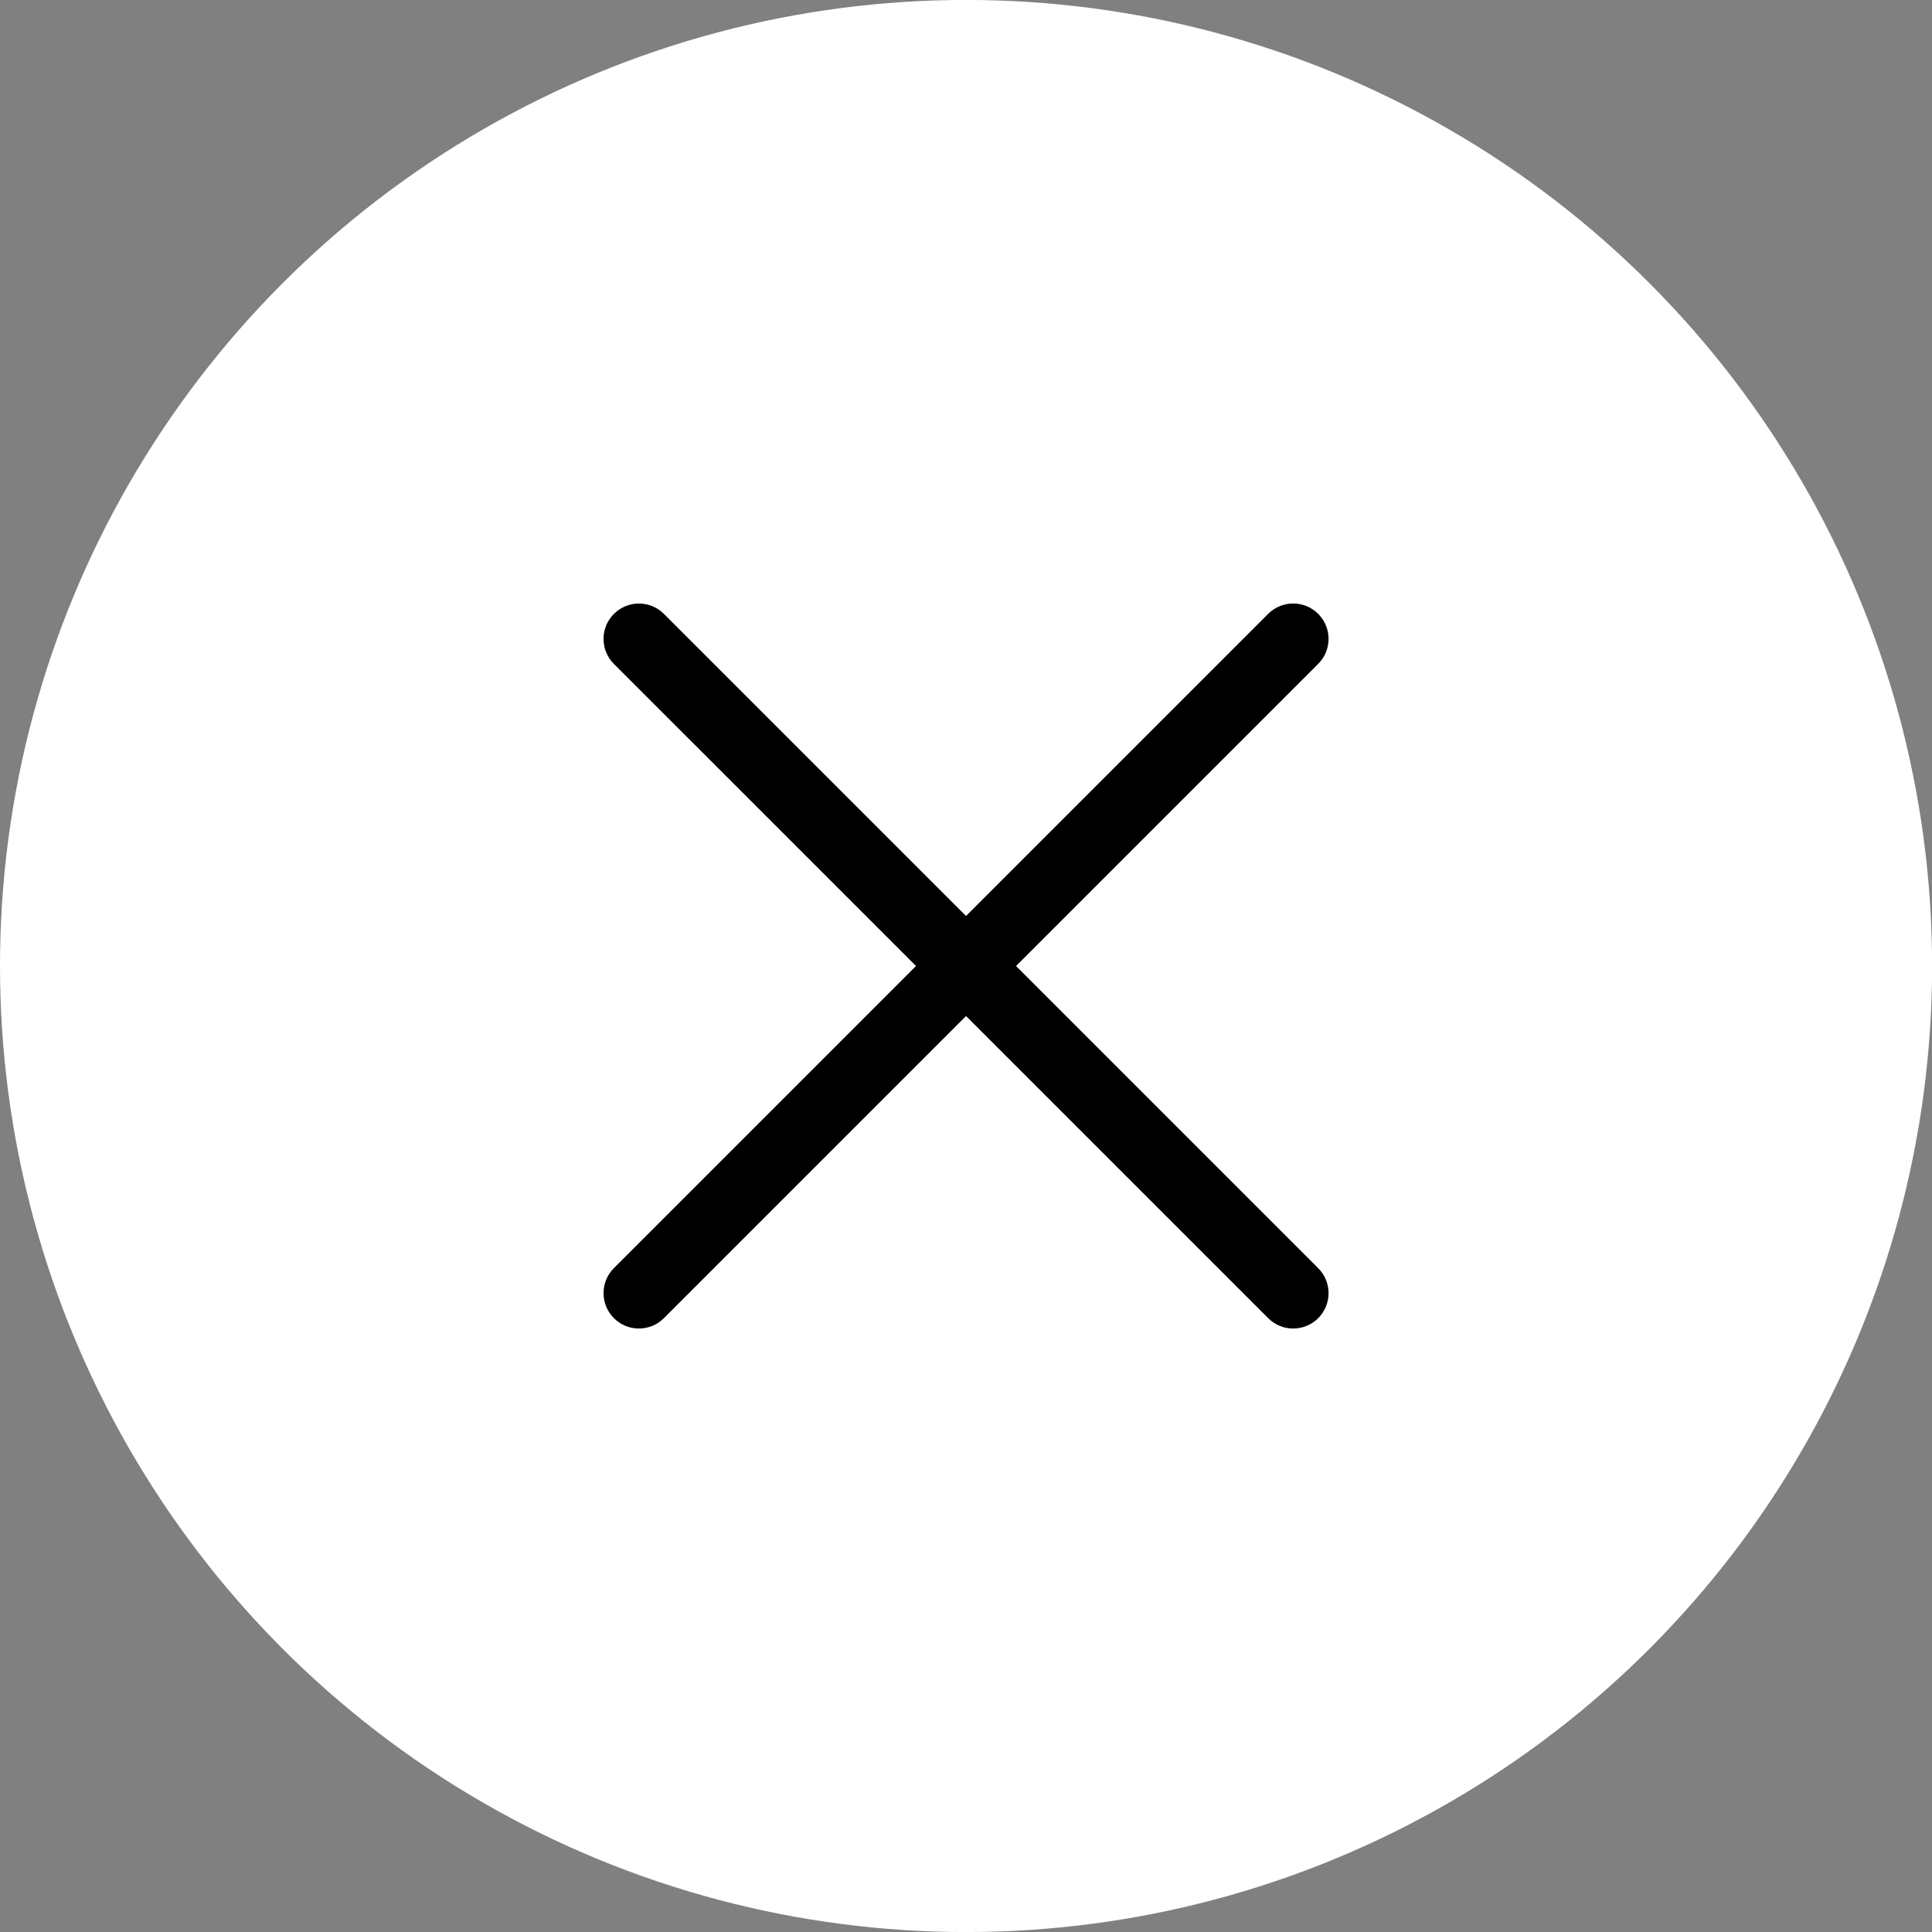 <?xml version="1.0" encoding="utf-8"?>
<!-- Generator: Adobe Illustrator 15.1.0, SVG Export Plug-In . SVG Version: 6.00 Build 0)  -->
<!DOCTYPE svg PUBLIC "-//W3C//DTD SVG 1.1//EN" "http://www.w3.org/Graphics/SVG/1.1/DTD/svg11.dtd">
<svg version="1.1" id="Layer_1" xmlns="http://www.w3.org/2000/svg" xmlns:xlink="http://www.w3.org/1999/xlink" x="0px" y="0px"
	 width="40.972px" height="40.972px" viewBox="0 0 40.972 40.972" enable-background="new 0 0 40.972 40.972" xml:space="preserve">
<rect x="0" y="0" width="40.972" height="40.972" fill="#808080" stroke="none"/>
<g>
	<circle fill="#FFFFFF" cx="20.487" cy="20.486" r="20.487"/>
	<g>
		<path d="M13.549,28.174c-0.192,0-0.384-0.073-0.53-0.22c-0.293-0.293-0.293-0.768,0-1.061l13.875-13.875
			c0.293-0.293,0.768-0.293,1.061,0s0.293,0.768,0,1.061L14.079,27.955C13.933,28.101,13.741,28.174,13.549,28.174z"/>
		<path d="M27.424,28.174c-0.192,0-0.384-0.073-0.53-0.22L13.019,14.08c-0.293-0.293-0.293-0.768,0-1.061s0.768-0.293,1.061,0
			l13.875,13.875c0.293,0.293,0.293,0.768,0,1.061C27.808,28.101,27.616,28.174,27.424,28.174z"/>
	</g>
</g>
</svg>
